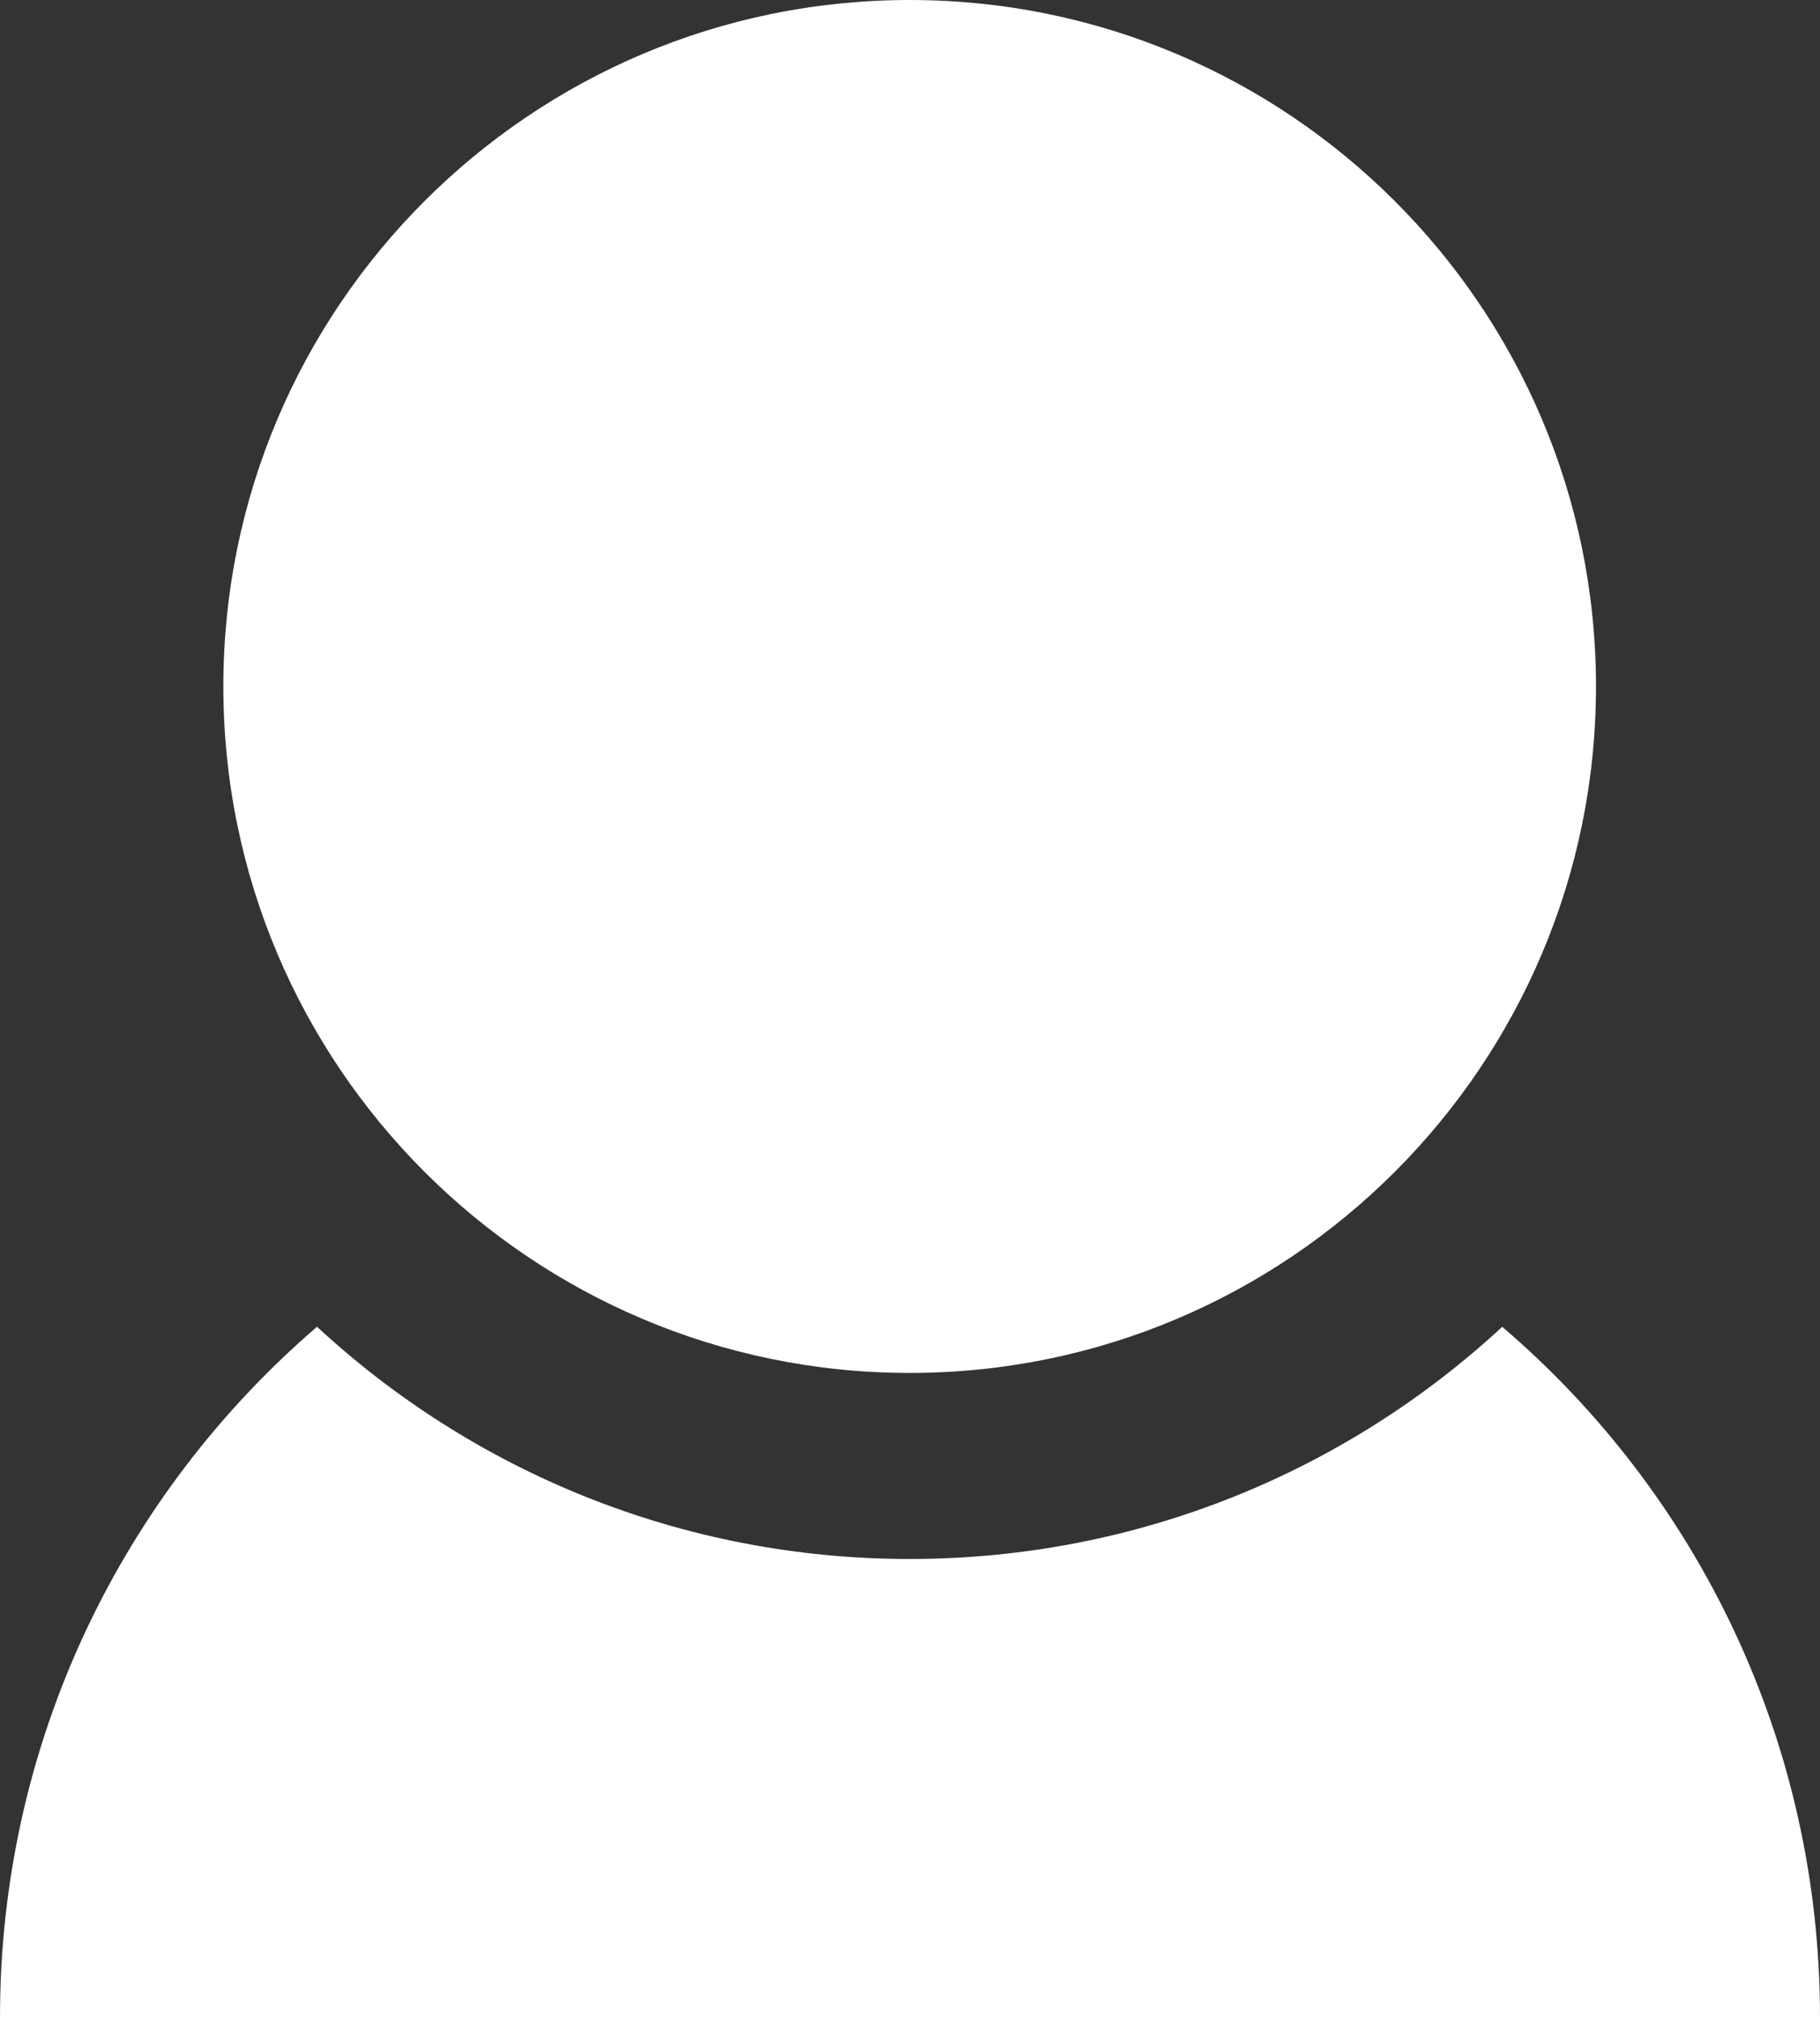 <?xml version="1.0" encoding="UTF-8"?><svg id="OBJECTS" xmlns="http://www.w3.org/2000/svg" viewBox="0 0 26.81 29.71"><rect x="0" y="0" width="26.81" height="29.71" fill="#333333" stroke="none"/><path d="M23.51,10.11c0,5.58-4.53,10.11-10.11,10.11S3.29,15.69,3.29,10.11,7.82,0,13.4,0s10.11,4.53,10.11,10.11Z" style="fill:#fff;"/><path d="M22.13,19.54c-2.29,2.12-5.36,3.42-8.73,3.42s-6.44-1.3-8.73-3.42C1.81,22,0,25.64,0,29.71h26.81c0-4.07-1.81-7.71-4.67-10.16Z" style="fill:#fff;"/></svg>